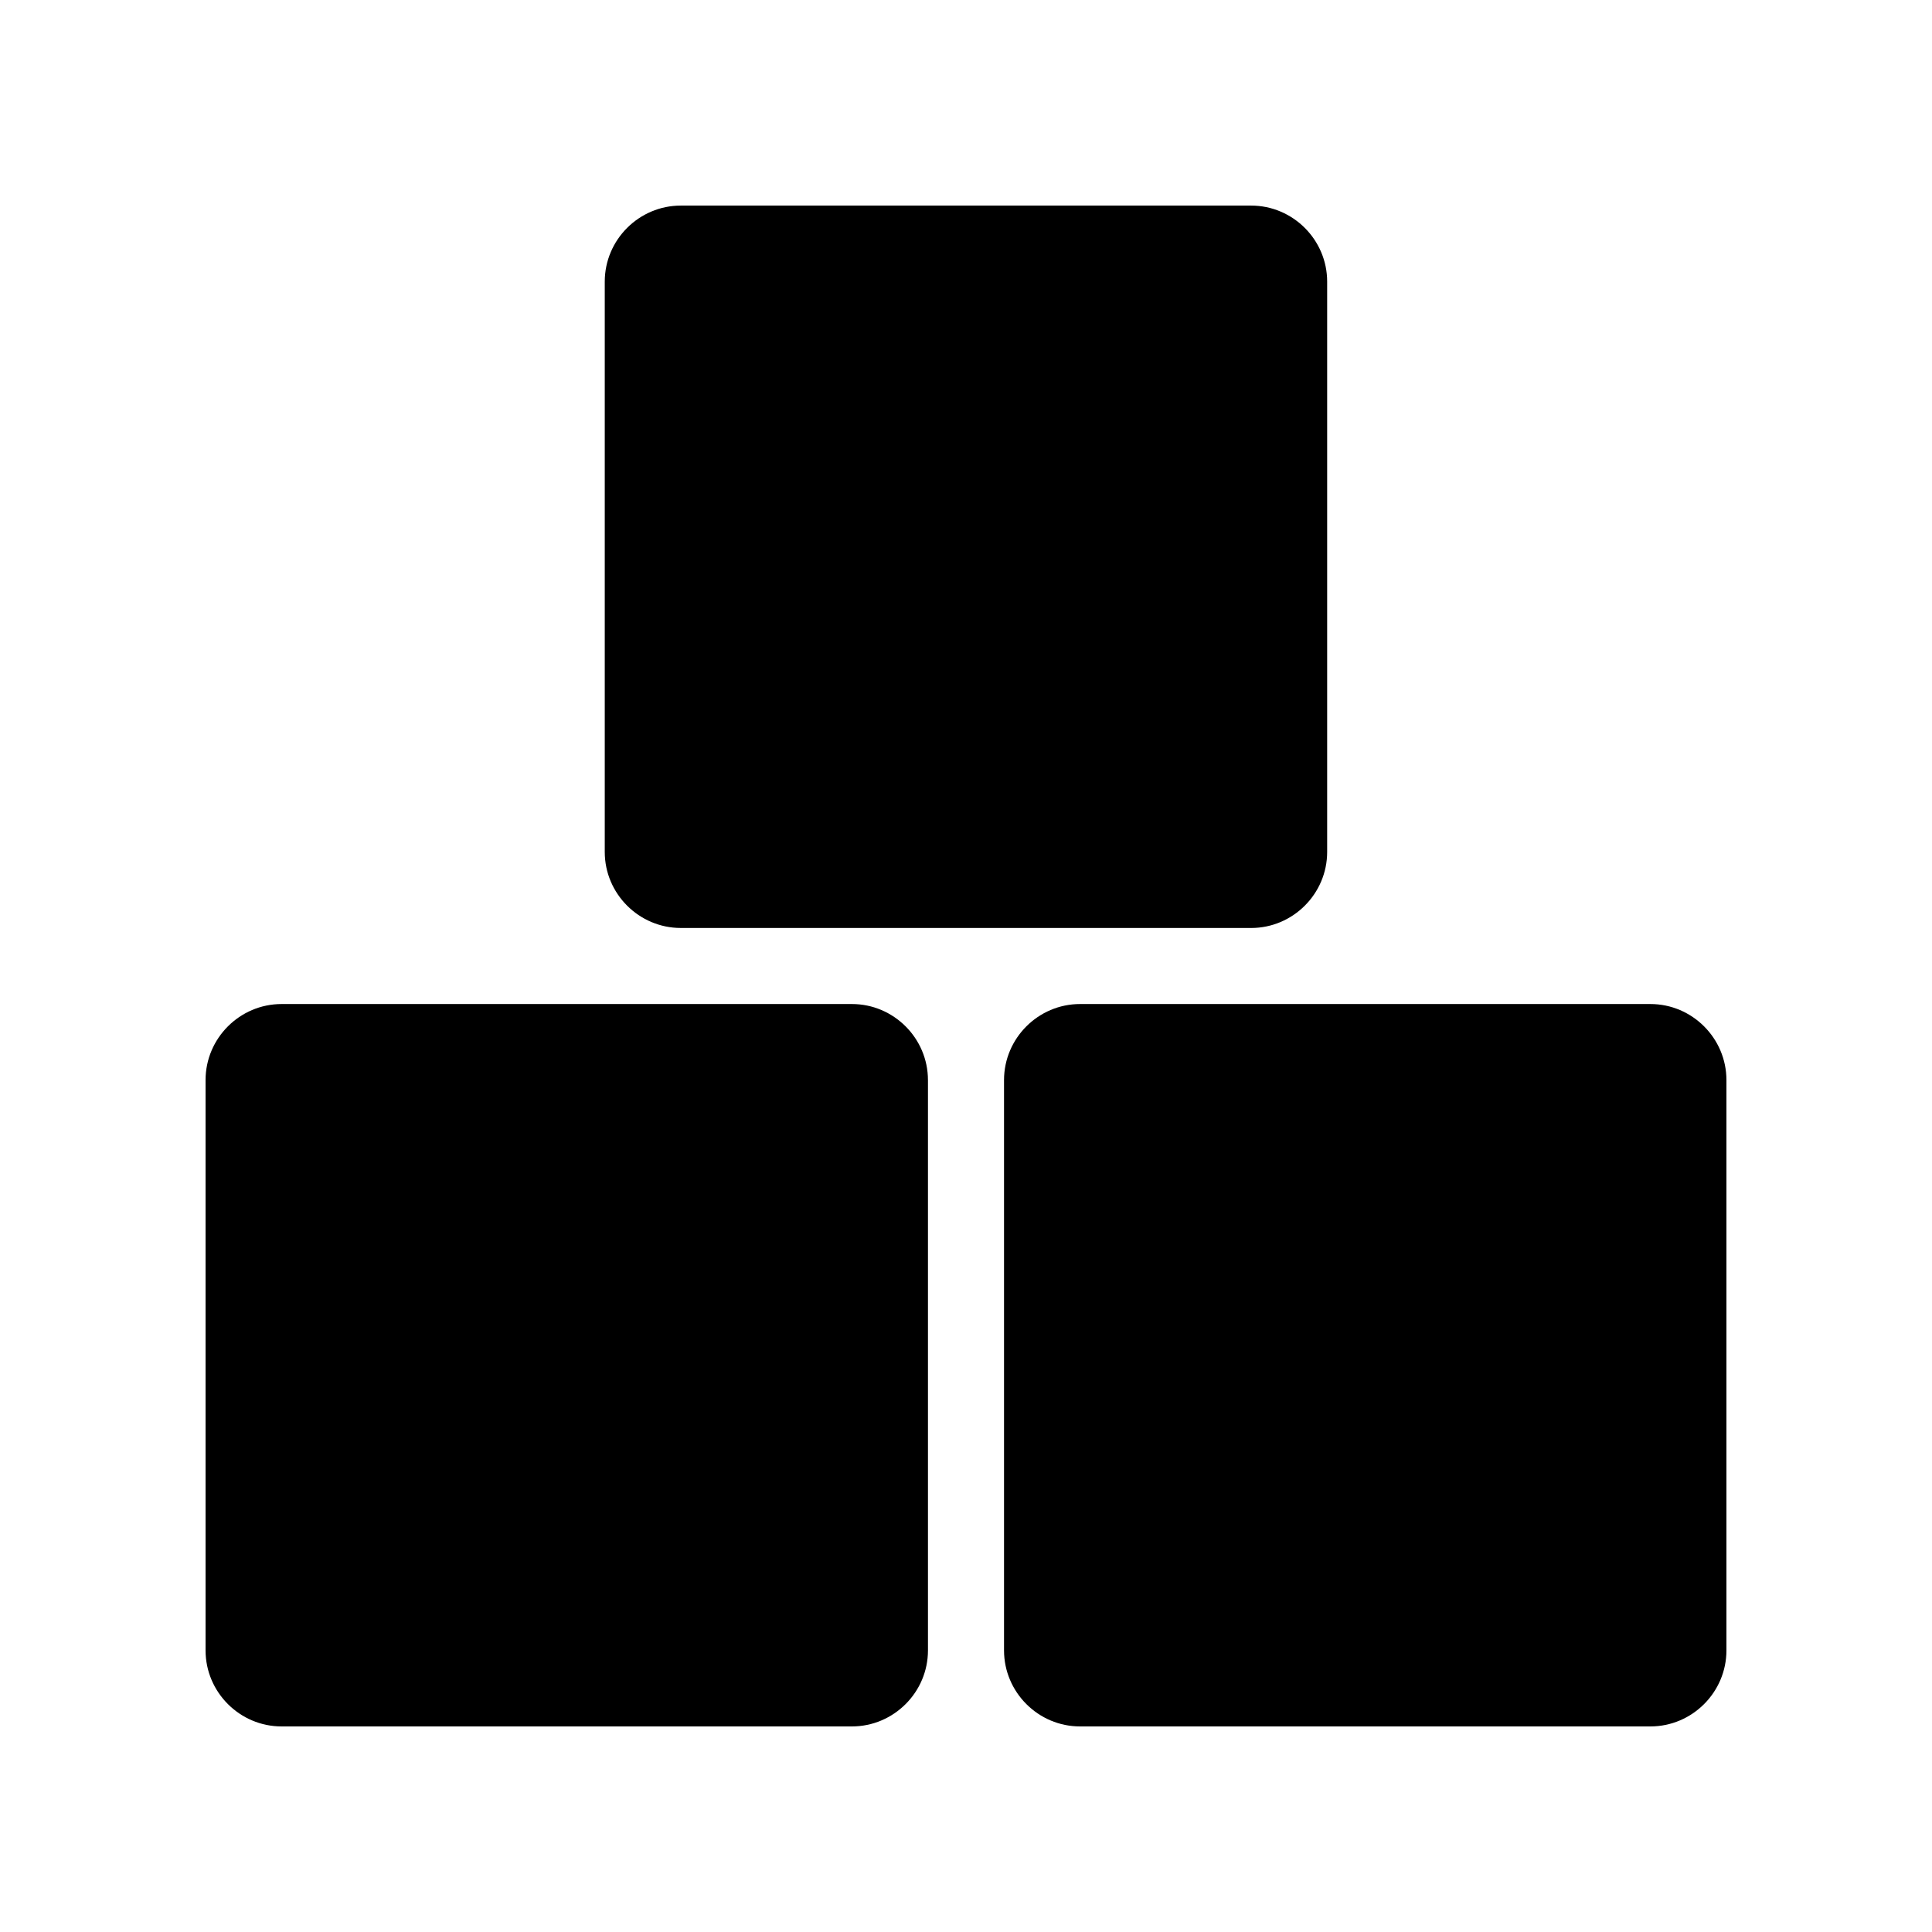 <?xml version="1.0" encoding="UTF-8"?>
<!-- Uploaded to: ICON Repo, www.iconrepo.com, Generator: ICON Repo Mixer Tools -->
<svg fill="#000000" width="800px" height="800px" version="1.1" viewBox="144 144 512 512" xmlns="http://www.w3.org/2000/svg">
 <path d="m389.92 430.23v151.14c0 11.082-9.07 20.152-20.152 20.152h-151.14c-11.082 0-20.152-9.07-20.152-20.152v-151.14c0-11.082 9.07-20.152 20.152-20.152h151.14c11.082 0 20.148 9.07 20.148 20.152zm191.45-20.152h-151.14c-11.082 0-20.152 9.07-20.152 20.152v151.14c0 11.082 9.07 20.152 20.152 20.152h151.14c11.082 0 20.152-9.07 20.152-20.152v-151.14c0-11.082-9.07-20.152-20.152-20.152zm-256.95-20.152h151.14c11.082 0 20.152-9.07 20.152-20.152v-151.14c0-11.082-9.07-20.152-20.152-20.152h-151.14c-11.082 0-20.152 9.07-20.152 20.152v151.14c0 11.082 9.07 20.148 20.152 20.148z"/>
</svg>